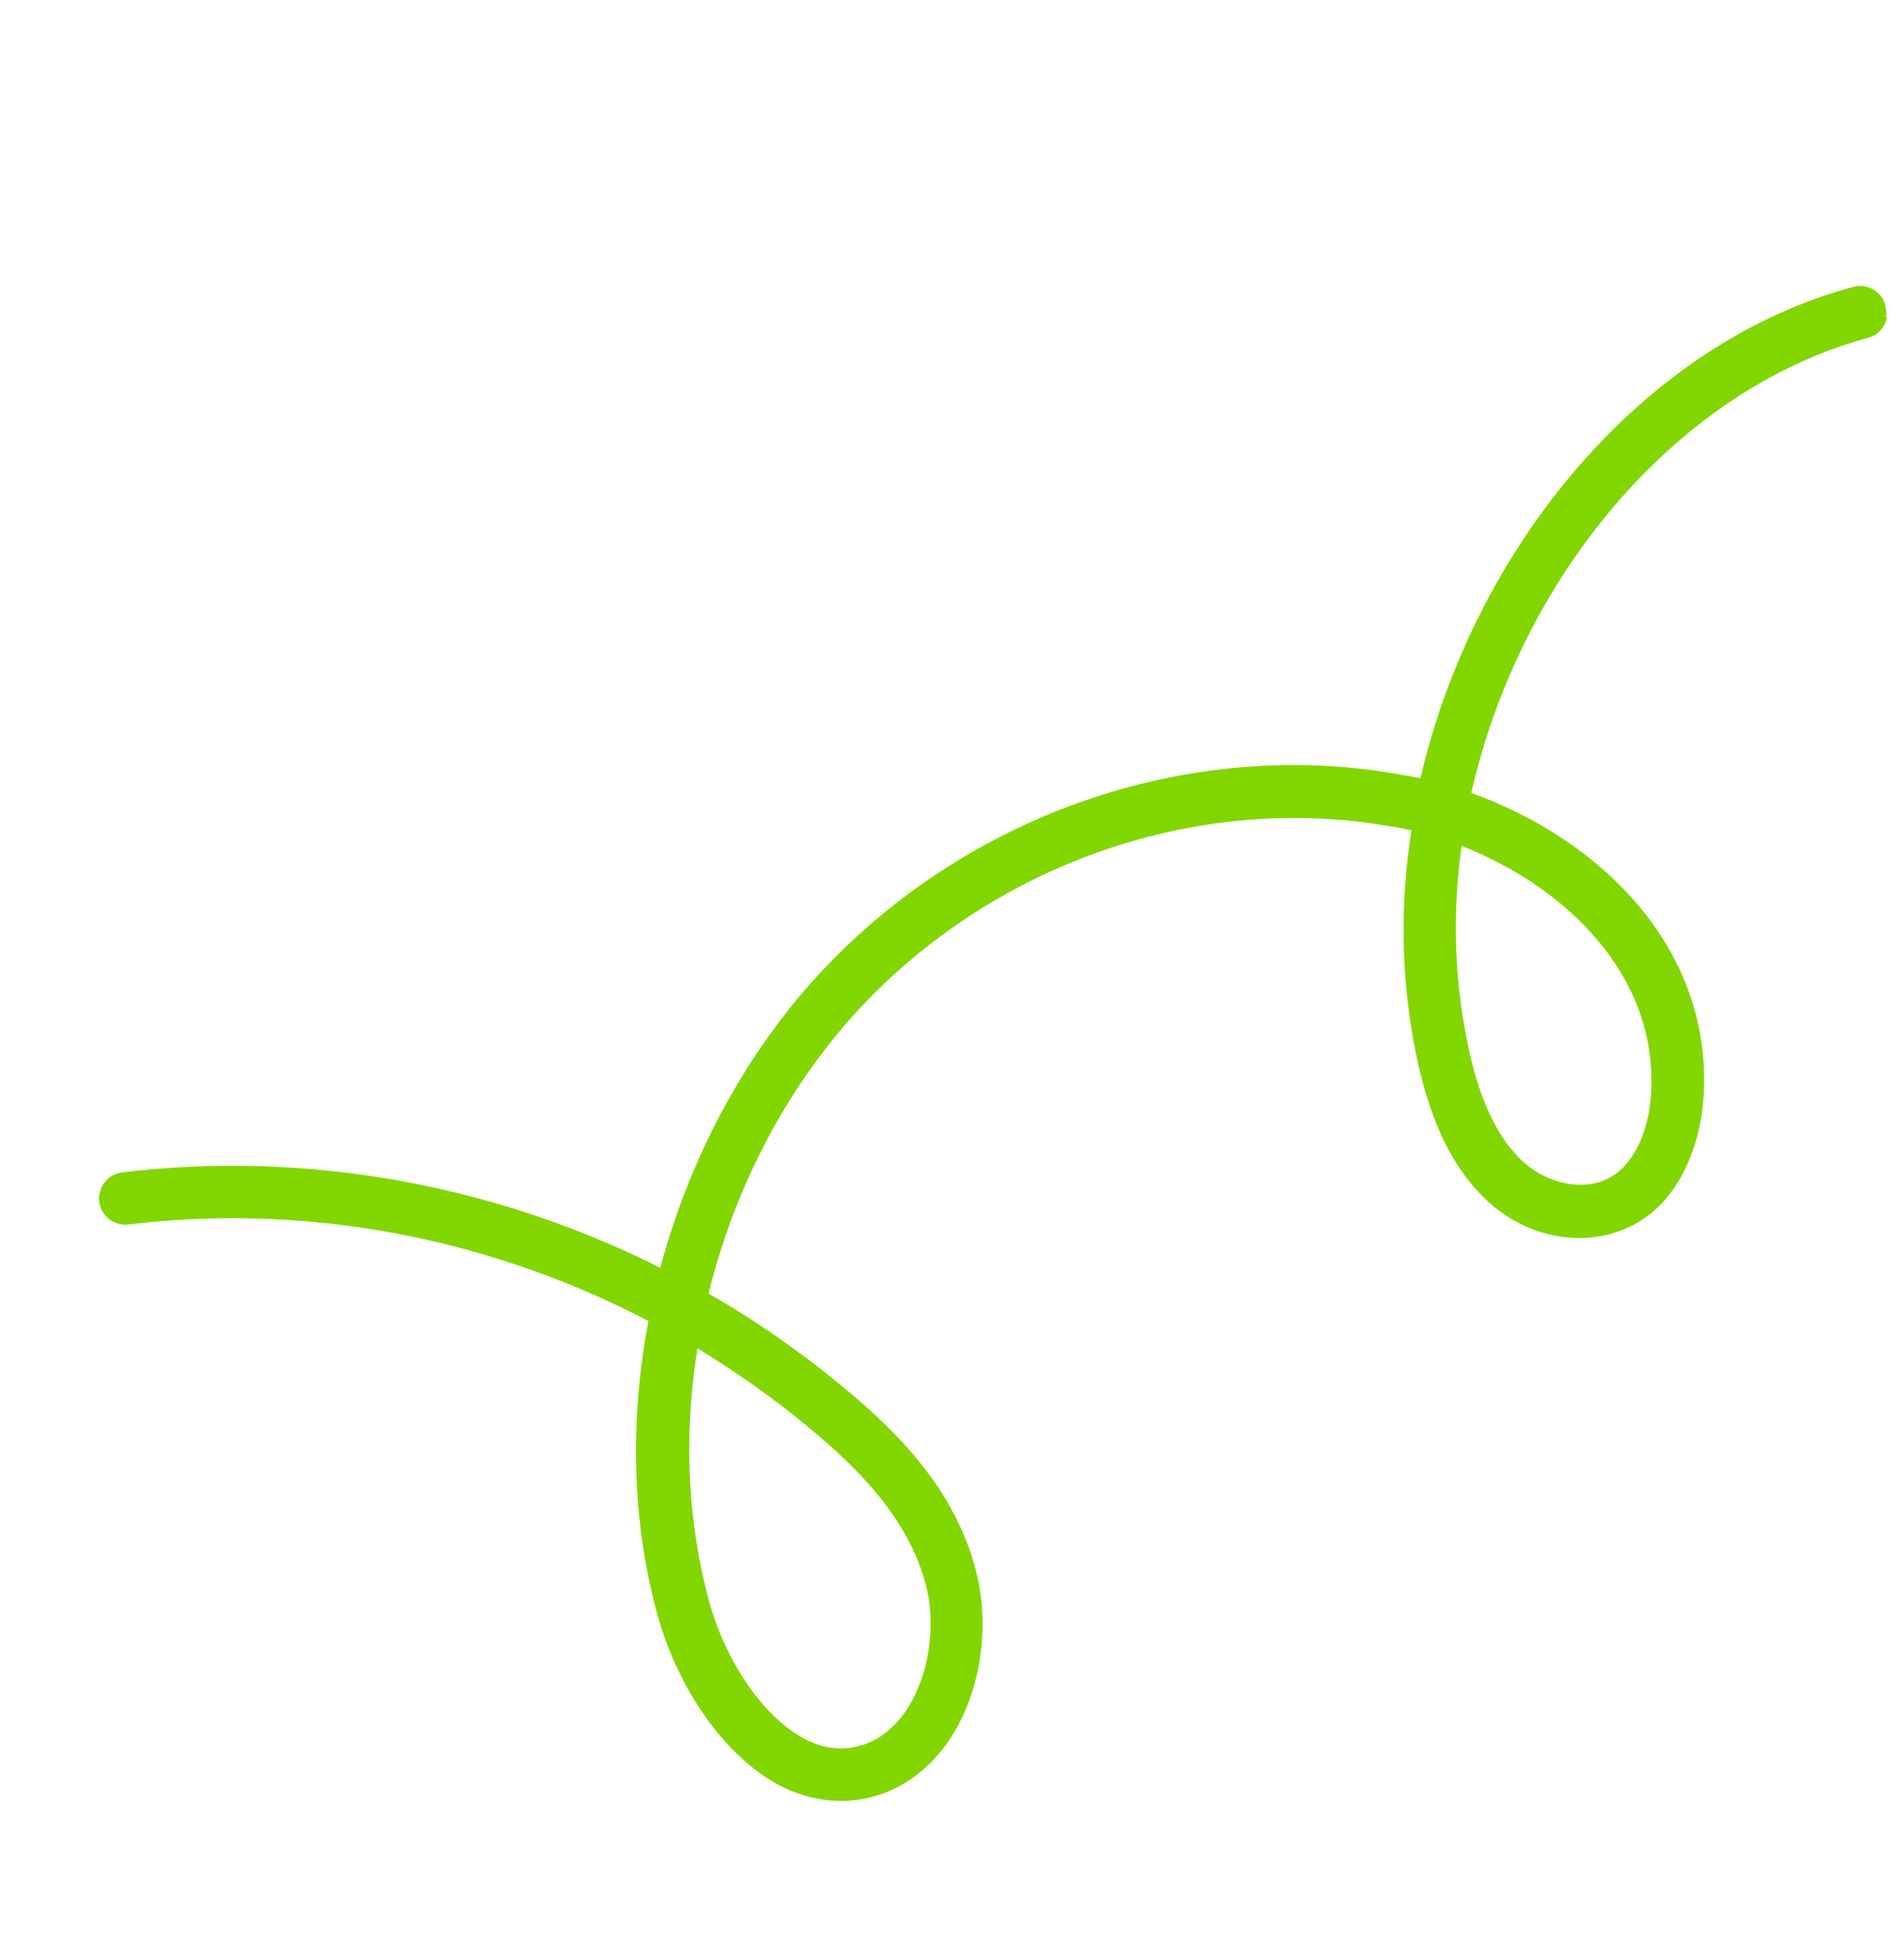 <svg width="117" height="120" viewBox="0 0 117 120" fill="none" xmlns="http://www.w3.org/2000/svg">
    <g clip-path="url(#clip0_105_31)">
        <path d="M115.955 19.489c-.107.586-.539 1.113-1.171 1.267-11.977 3.268-21.419 14.907-24.371 27.965 7.906 2.855 14.636 9.4 14.29 18.29-.13 3.105-1.264 5.827-3.097 7.41-2.824 2.413-7.208 2.152-10.221-.652-2.126-1.97-3.562-4.957-4.403-9.183a38.393 38.393 0 01-.243-13.574c-.423-.077-.872-.192-1.3-.237-11.84-2.091-24.42 2.278-32.796 11.385-4.404 4.817-7.53 10.911-9.101 17.322 3.041 1.732 5.925 3.773 8.633 6.05 3.028 2.538 6.638 6.124 7.856 11.227 1.162 4.856-.59 11.334-5.558 13.356-2.06.803-4.29.699-6.387-.323-3.384-1.694-6.414-5.882-7.718-10.696-1.546-5.7-1.667-11.848-.524-17.933-9.81-5.12-20.969-7.257-31.955-5.928a1.622 1.622 0 01-1.792-1.404A1.627 1.627 0 017.5 72.034c11.36-1.361 22.895.742 33.074 5.863 1.782-6.641 5.08-12.94 9.649-17.928 9.094-9.919 22.822-14.685 35.733-12.397l1.332.242c3.278-14.109 13.56-26.672 26.589-30.185.851-.249 1.761.287 1.975 1.134.056.246.08.486.038.714l.065.012zM89.813 52.01c-.556 3.97-.457 8.027.34 11.942.7 3.527 1.835 5.955 3.447 7.427 1.552 1.427 4.193 2.043 5.905.572 1.156-1.001 1.896-2.852 1.964-5.06.272-7.018-5.227-12.396-11.65-14.914l-.006.033zM42.865 82.825c-.847 5.196-.643 10.517.676 15.436 1.037 3.891 3.459 7.362 6.013 8.635 1.293.64 2.493.69 3.755.214 3.192-1.303 4.467-6.085 3.625-9.57-1.021-4.158-4.182-7.258-6.83-9.491-2.267-1.928-4.706-3.652-7.213-5.186l-.026-.038z"
              fill="#82D600"/>
    </g>
    <defs>
        <clipPath id="clip0_105_31">
            <path fill="#fff" transform="rotate(-79.664 61.353 50.183)" d="M0 0h102.968v98.392H0z"/>
        </clipPath>
    </defs>
</svg>